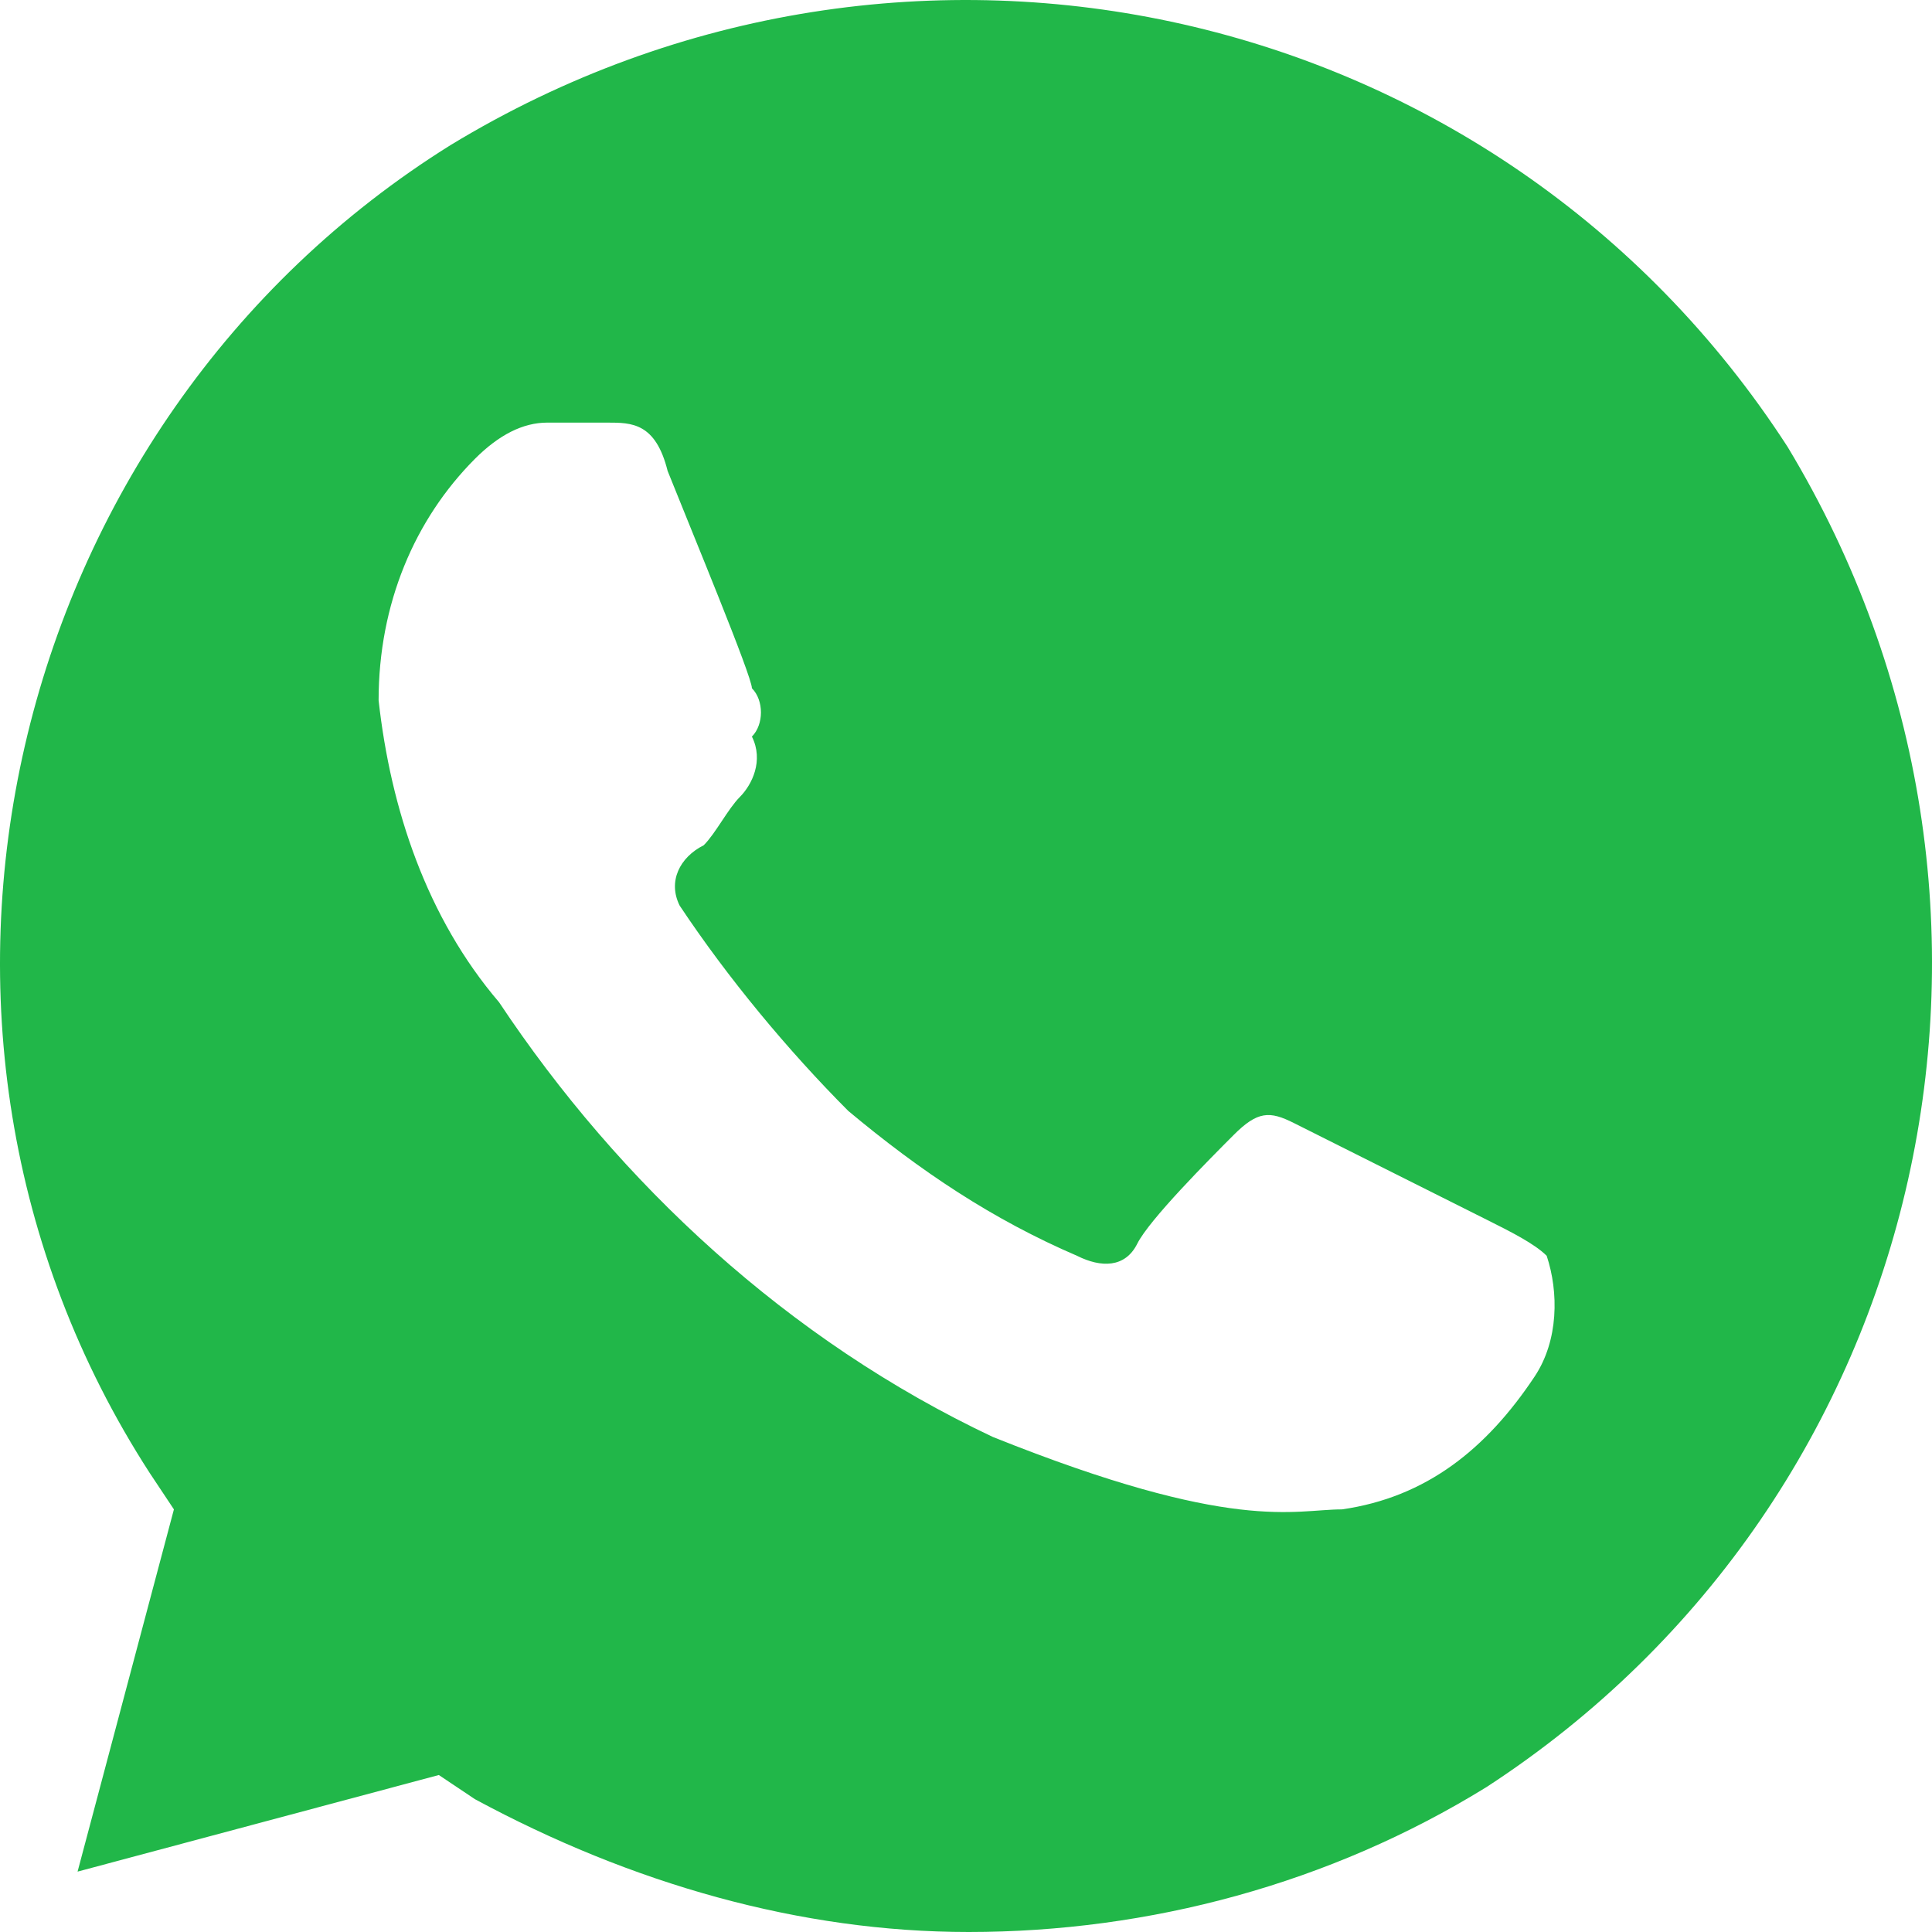 <svg width="59" height="59" viewBox="0 0 59 59" fill="none" xmlns="http://www.w3.org/2000/svg">
<path d="M54.588 13.643C45.762 -0 27.743 -4.057 13.769 4.425C0.163 12.906 -4.25 31.343 4.575 44.987L5.311 46.094L2.369 57.156L13.401 54.206L14.504 54.944C19.285 57.525 24.433 59 29.581 59C35.098 59 40.614 57.525 45.394 54.575C59.001 45.725 63.046 27.656 54.588 13.643ZM46.865 42.037C45.394 44.25 43.556 45.725 40.981 46.094C39.51 46.094 37.672 46.831 30.317 43.881C24.066 40.931 18.917 36.137 15.24 30.606C13.033 28.025 11.93 24.706 11.562 21.387C11.562 18.437 12.666 15.856 14.504 14.012C15.24 13.275 15.975 12.906 16.711 12.906H18.549C19.285 12.906 20.02 12.906 20.388 14.381C21.124 16.225 22.962 20.65 22.962 21.018C23.33 21.387 23.33 22.125 22.962 22.494C23.33 23.231 22.962 23.968 22.595 24.337C22.227 24.706 21.859 25.444 21.491 25.812C20.756 26.181 20.388 26.919 20.756 27.656C22.227 29.869 24.066 32.081 25.904 33.925C28.111 35.769 30.317 37.244 32.891 38.35C33.627 38.719 34.362 38.719 34.73 37.981C35.098 37.244 36.936 35.4 37.672 34.662C38.407 33.925 38.775 33.925 39.51 34.294L45.394 37.244C46.13 37.612 46.865 37.981 47.233 38.35C47.601 39.456 47.601 40.931 46.865 42.037Z" fill="#21B749"/>
</svg>

